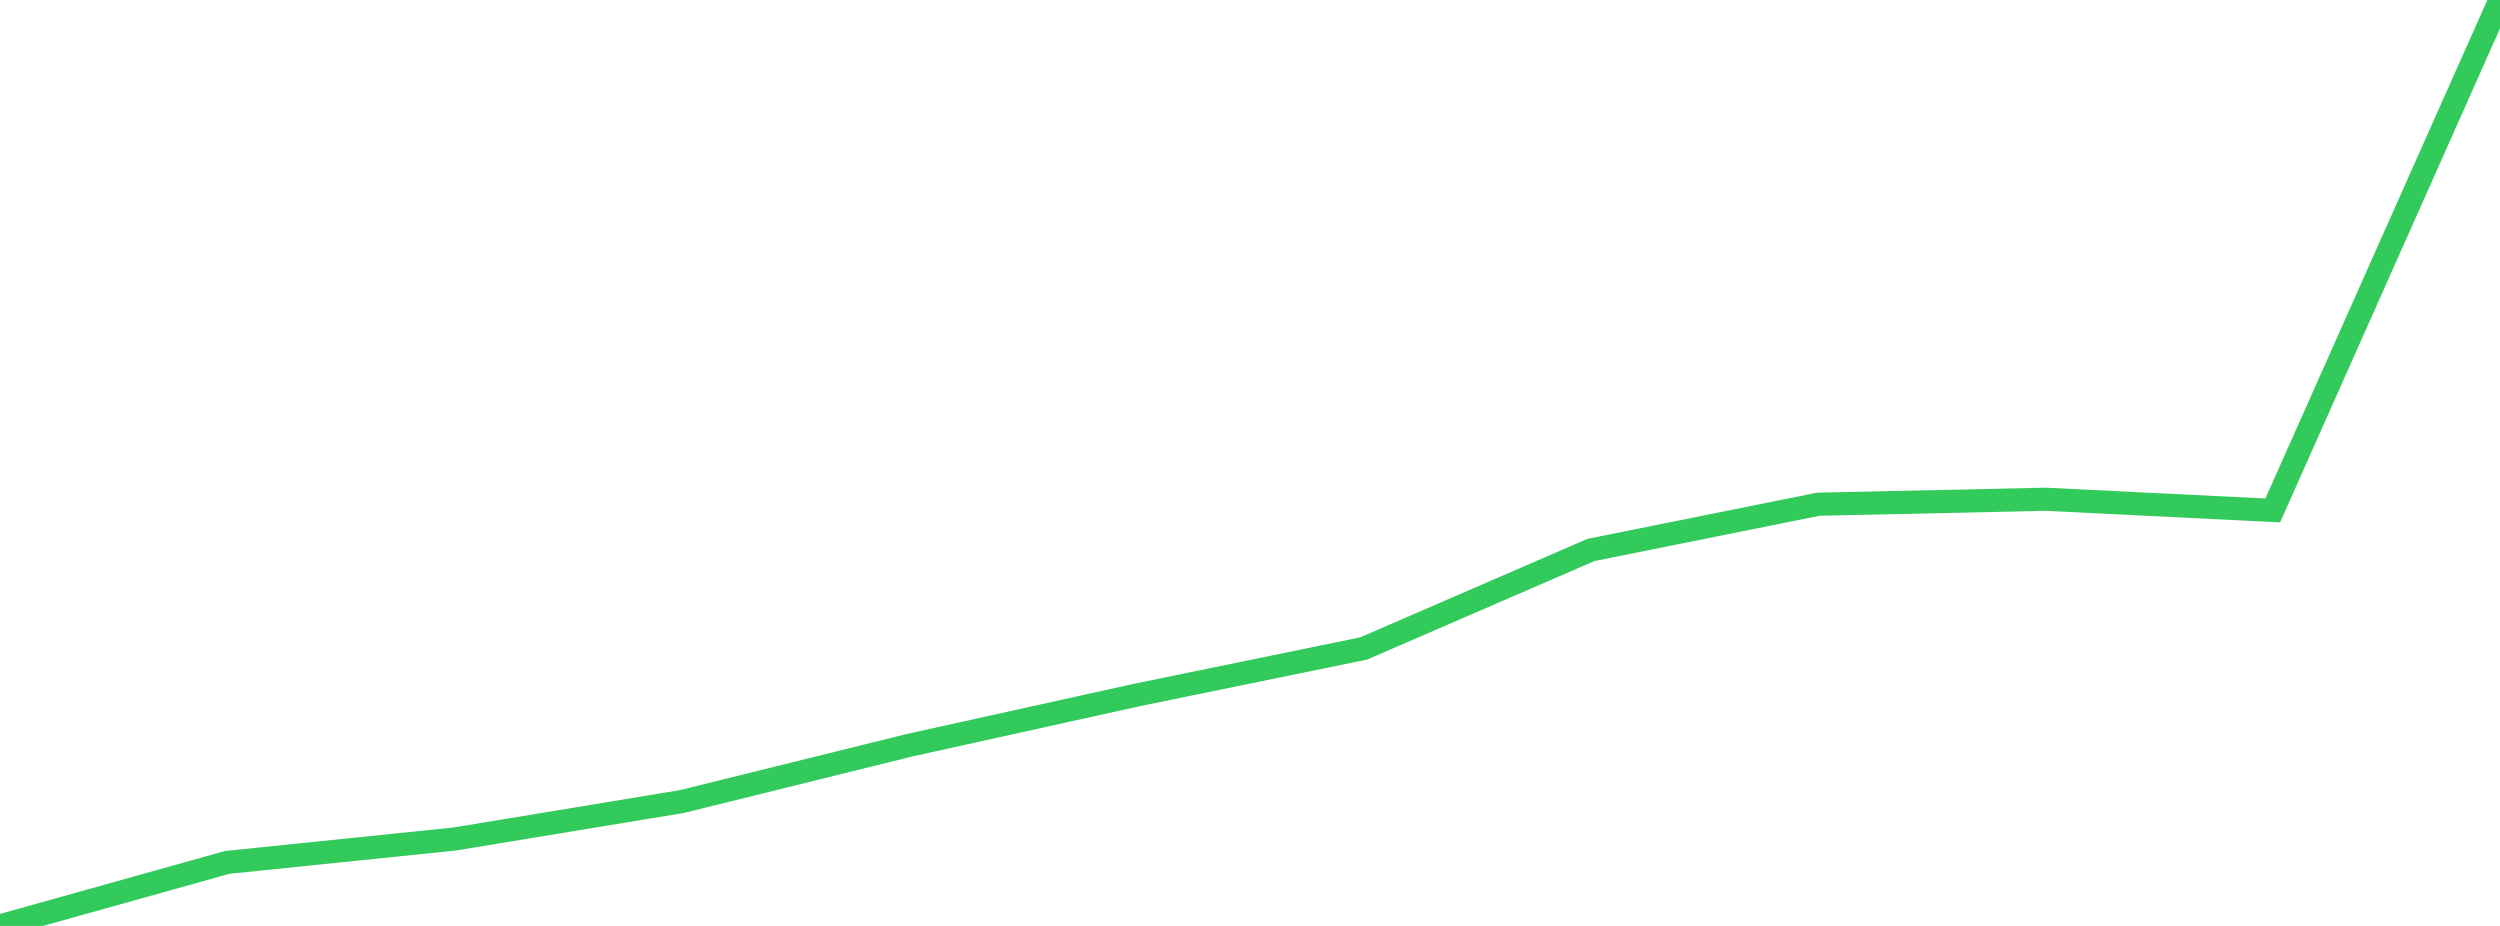 <?xml version="1.0" standalone="no"?>
<!DOCTYPE svg PUBLIC "-//W3C//DTD SVG 1.1//EN" "http://www.w3.org/Graphics/SVG/1.1/DTD/svg11.dtd">

<svg width="135" height="50" viewBox="0 0 135 50" preserveAspectRatio="none" 
  xmlns="http://www.w3.org/2000/svg"
  xmlns:xlink="http://www.w3.org/1999/xlink">


<polyline points="0.0, 50.0 12.273, 46.569 24.545, 45.307 36.818, 43.284 49.091, 40.247 61.364, 37.535 73.636, 35.017 85.909, 29.698 98.182, 27.228 110.455, 26.959 122.727, 27.564 135.0, 0.0" fill="none" stroke="#32ca5b" stroke-width="1.25"/>

</svg>